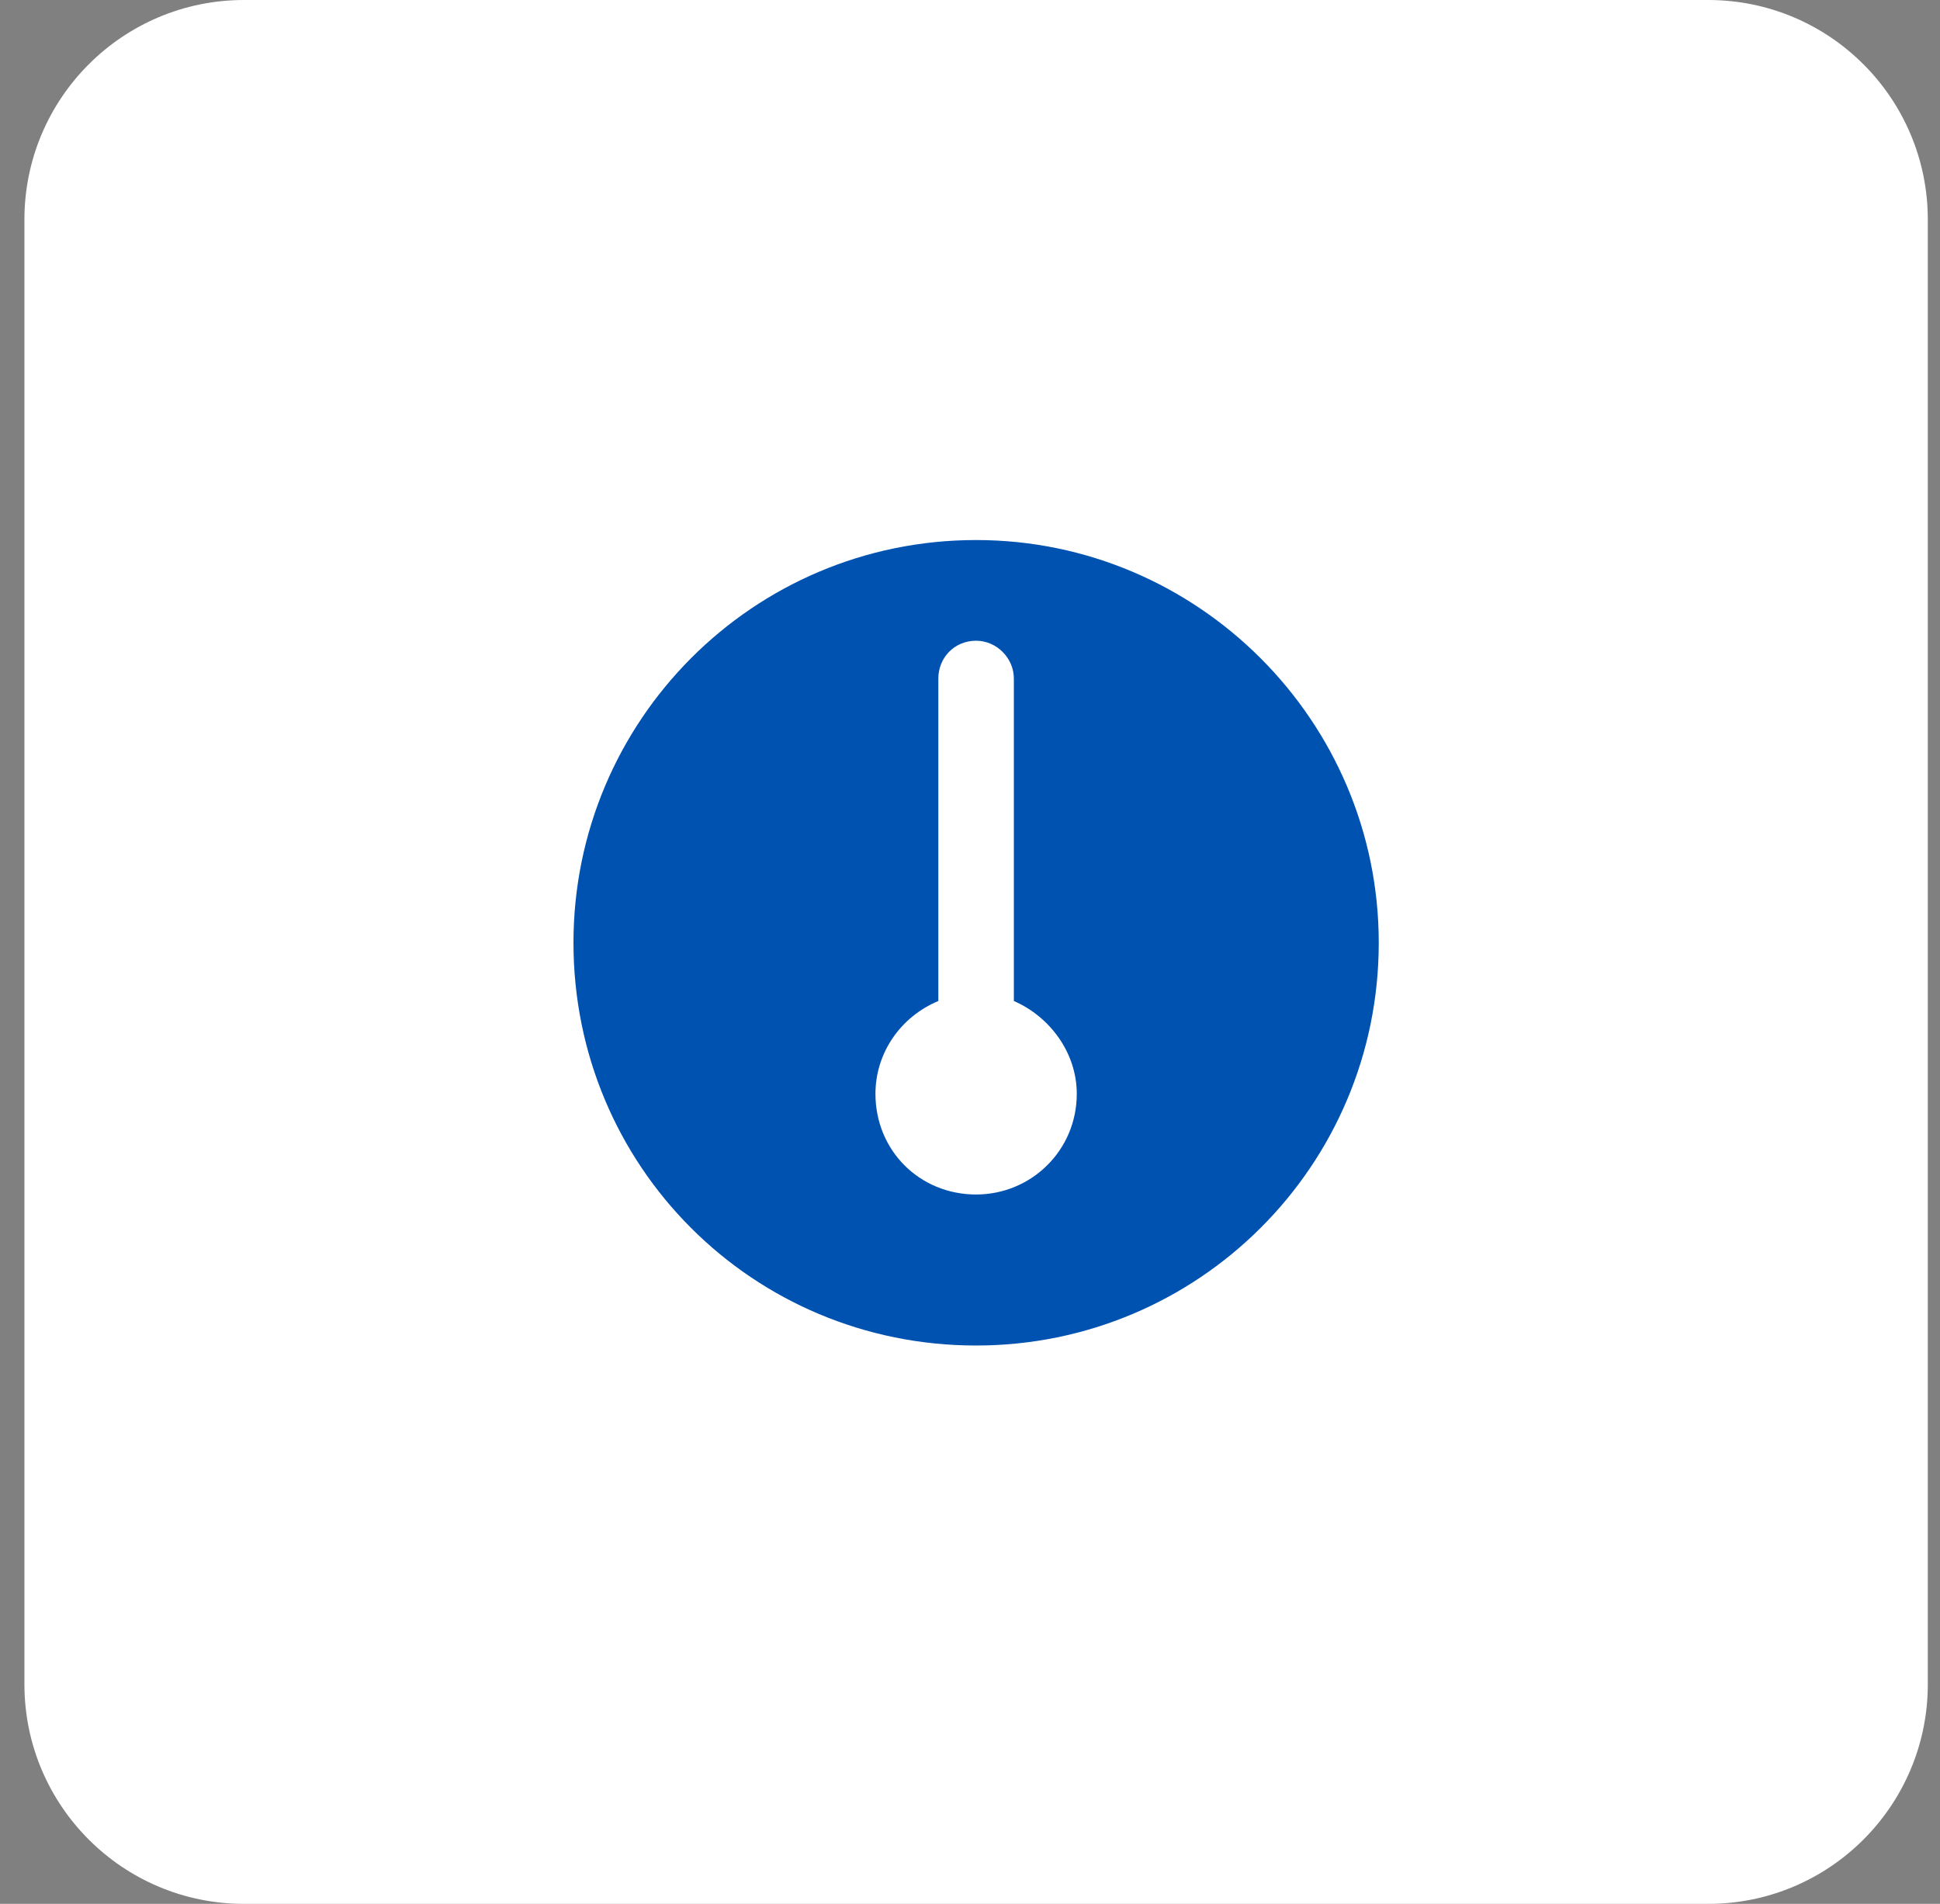 <svg xmlns="http://www.w3.org/2000/svg" width="53" height="52" viewBox="0 0 53 52" fill="none"><rect x="0" y="0" width="53" height="52" fill="#808080" stroke="none"/><path d="M0.667 6C0.667 2.686 3.353 0 6.667 0H46.667C49.98 0 52.667 2.686 52.667 6V46C52.667 49.314 49.98 52 46.667 52H6.667C3.353 52 0.667 49.314 0.667 46V6Z" fill="white"></path><path d="M37.667 25.75C37.667 31.852 32.725 36.75 26.667 36.75C20.565 36.75 15.667 31.852 15.667 25.75C15.667 19.691 20.565 14.75 26.667 14.75C32.725 14.75 37.667 19.691 37.667 25.75ZM27.698 27.34V18.531C27.698 17.973 27.225 17.5 26.667 17.5C26.065 17.5 25.635 17.973 25.635 18.531V27.34C24.604 27.77 23.917 28.758 23.917 29.875C23.917 31.422 25.12 32.625 26.667 32.625C28.171 32.625 29.417 31.422 29.417 29.875C29.417 28.758 28.686 27.77 27.698 27.34Z" fill="#0052B1"></path></svg>